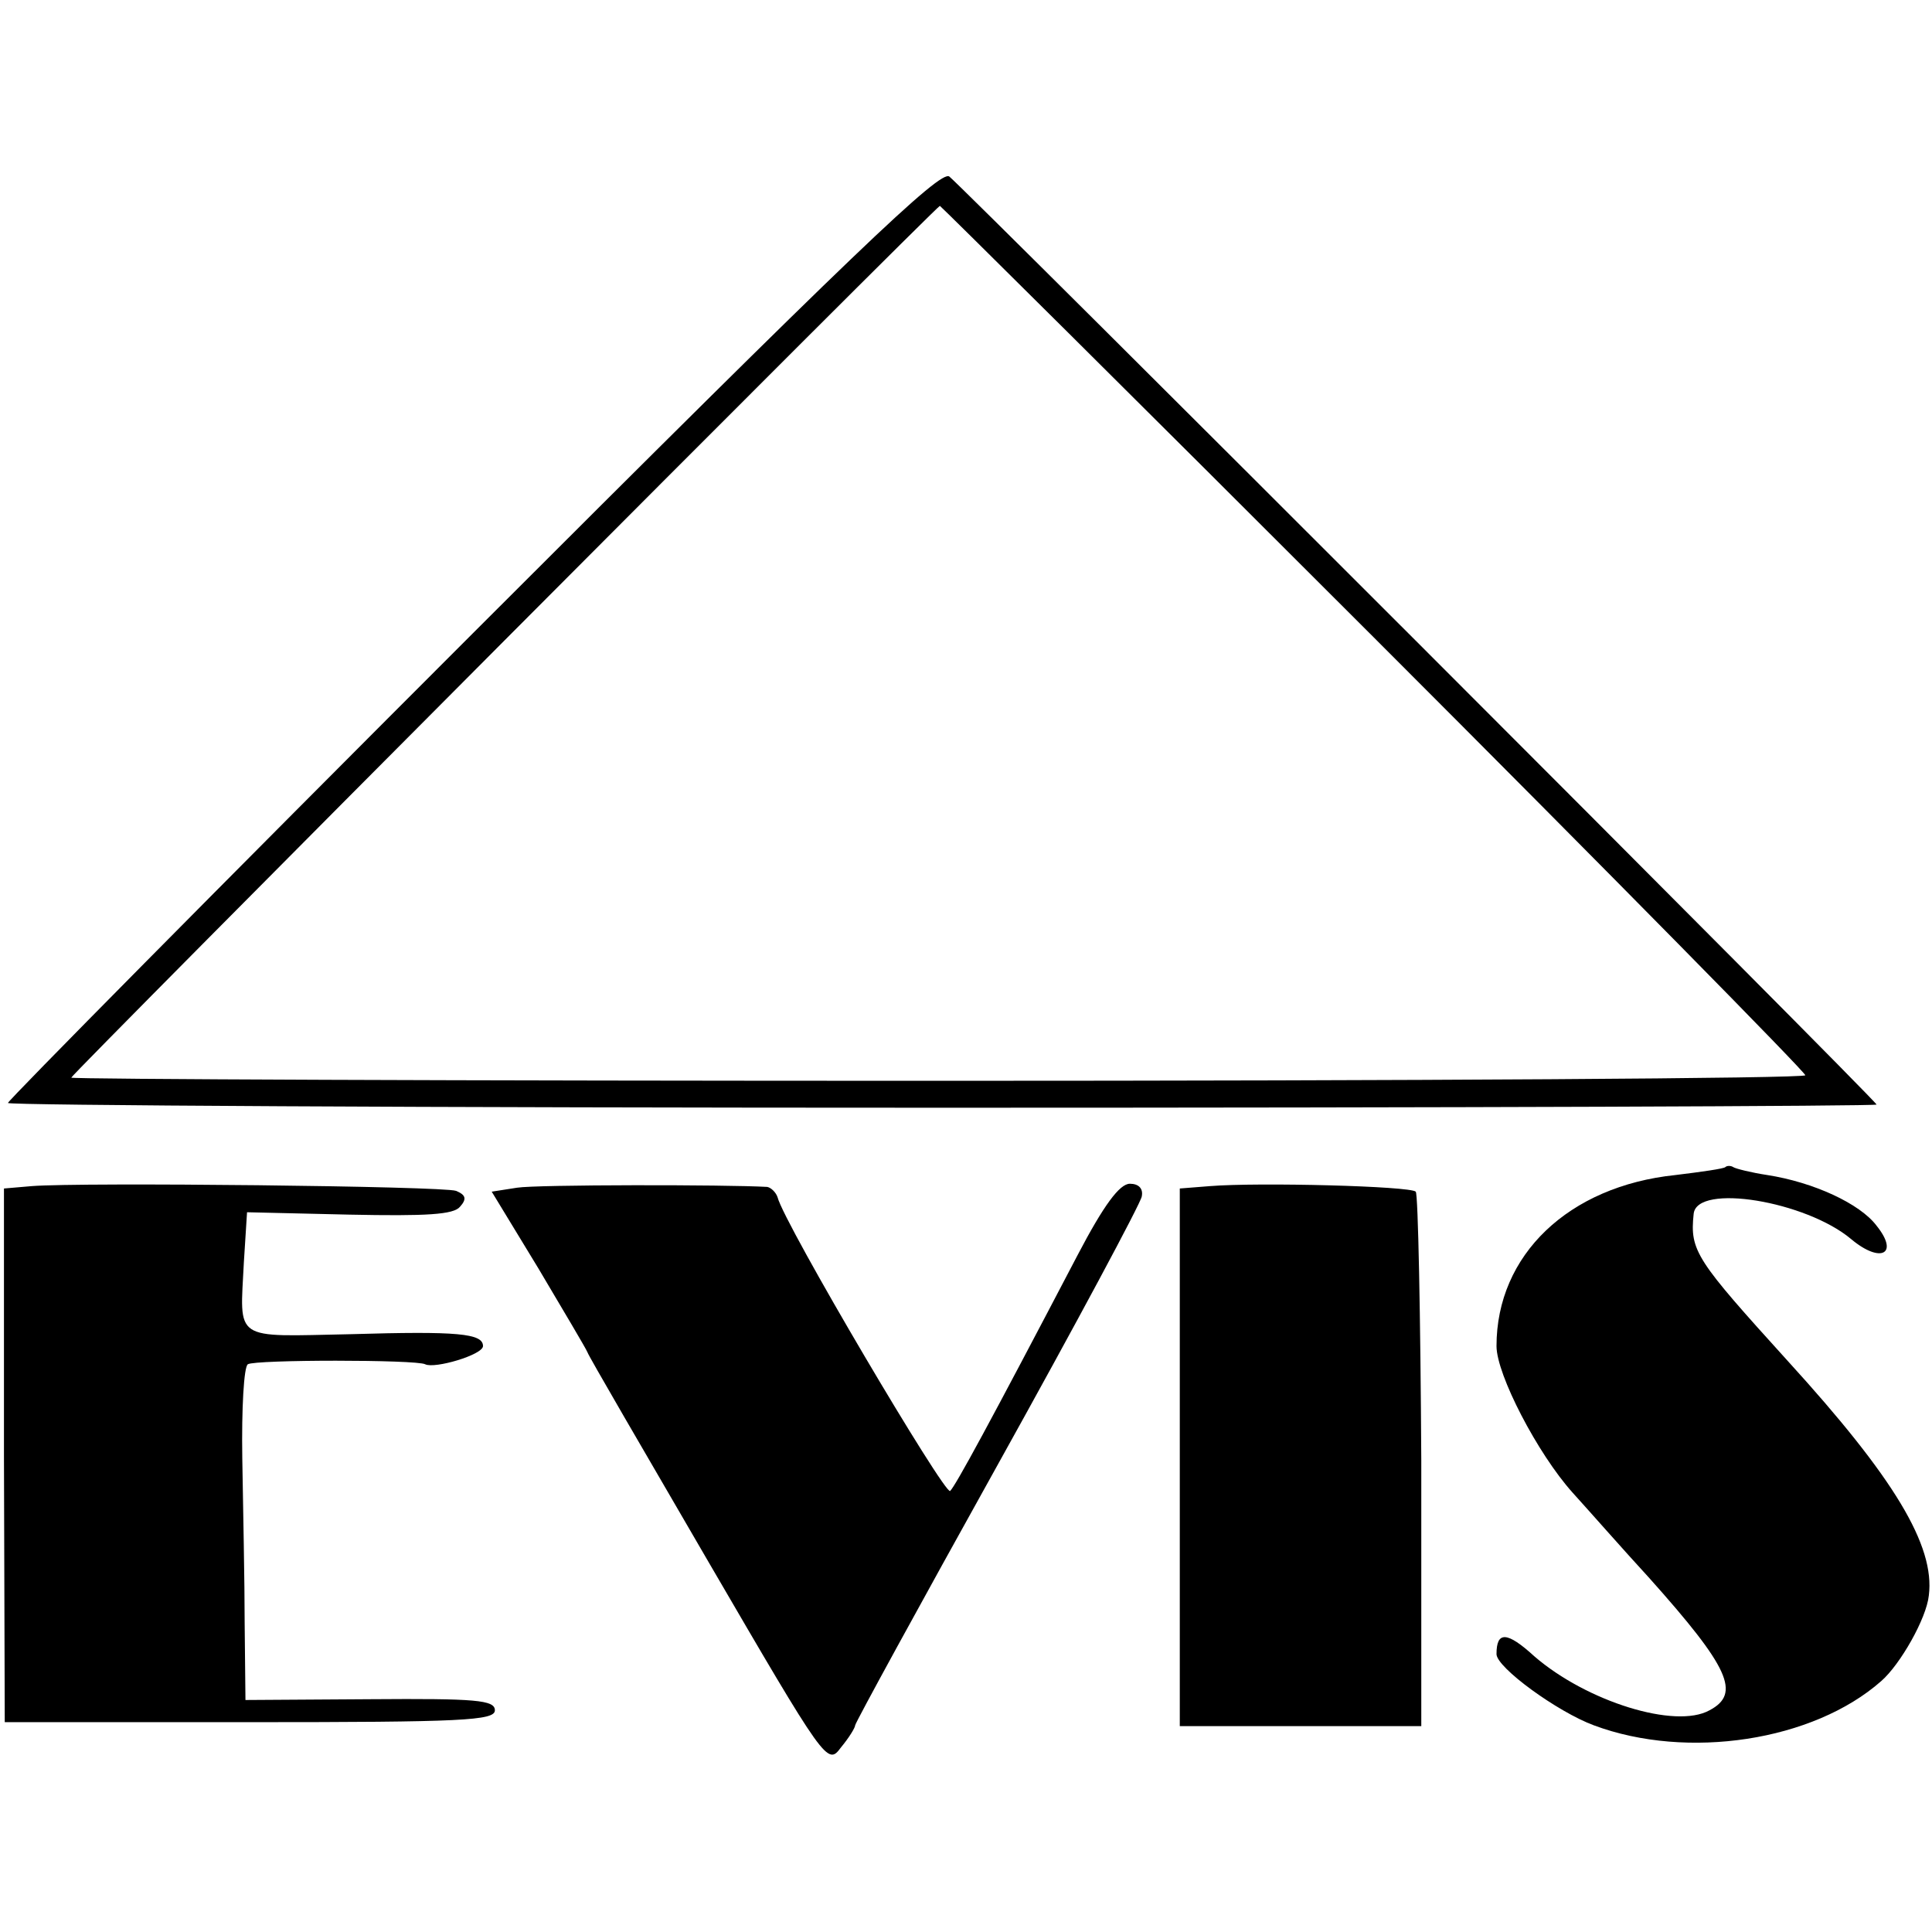 <?xml version="1.0" standalone="no"?>
<!DOCTYPE svg PUBLIC "-//W3C//DTD SVG 20010904//EN"
 "http://www.w3.org/TR/2001/REC-SVG-20010904/DTD/svg10.dtd">
<svg version="1.0" xmlns="http://www.w3.org/2000/svg"
 width="244pt" height="244pt" viewBox="0 0 244 244"
 preserveAspectRatio="xMidYMid meet">
<g transform="translate(0,244) scale(0.1,-0.1)"
fill="#000000" stroke="none">
<path d="M597 1640 c-323 -323 -587 -590 -587 -593 0 -3 531 -6 1180 -6 649 0
1180 2 1180 4 0 5 -1148 1153 -1171 1172 -11 9 -119 -94 -602 -577z m1138 -5
c300 -300 545 -549 545 -553 0 -4 -493 -7 -1095 -7 -602 0 -1095 2 -1095 4 0
4 1093 1101 1097 1101 1 0 248 -245 548 -545z"/>
<path d="M2179 966 c-2 -2 -30 -6 -63 -10 -135 -14 -226 -101 -226 -216 0 -36
52 -136 96 -185 20 -22 63 -71 97 -108 101 -113 116 -146 76 -167 -43 -24
-155 11 -221 68 -35 32 -48 32 -48 3 0 -17 77 -73 123 -90 118 -44 277 -20
363 56 24 21 57 79 60 108 8 63 -44 149 -178 296 -116 128 -124 139 -119 186
4 39 142 16 199 -32 37 -31 61 -19 32 17 -21 28 -80 55 -138 64 -20 3 -40 8
-43 10 -3 2 -8 2 -10 0z"/>
<path d="M40 942 l-35 -3 0 -337 1 -337 309 0 c269 0 310 2 310 15 0 13 -24
15 -157 14 l-158 -1 -1 96 c0 53 -2 147 -3 209 -1 63 2 116 7 119 9 6 213 6
224 0 12 -6 73 12 73 23 0 16 -32 19 -167 15 -150 -3 -140 -10 -135 91 l4 63
129 -3 c98 -2 132 0 140 10 9 10 7 15 -5 20 -16 6 -473 11 -536 6z"/>
<path d="M653 940 l-32 -5 59 -97 c32 -54 60 -101 62 -106 1 -4 71 -124 153
-265 148 -254 150 -257 167 -234 10 12 18 25 18 28 0 3 81 151 180 329 99 178
181 331 182 339 2 10 -4 16 -15 16 -13 0 -33 -27 -66 -90 -112 -214 -154 -291
-161 -298 -6 -7 -210 338 -218 371 -2 6 -8 12 -13 13 -52 3 -291 3 -316 -1z"/>
<path d="M1528 942 l-38 -3 0 -340 0 -339 153 0 152 0 0 335 c-1 183 -4 337
-7 340 -7 7 -198 12 -260 7z"/>
</g>
</svg>
